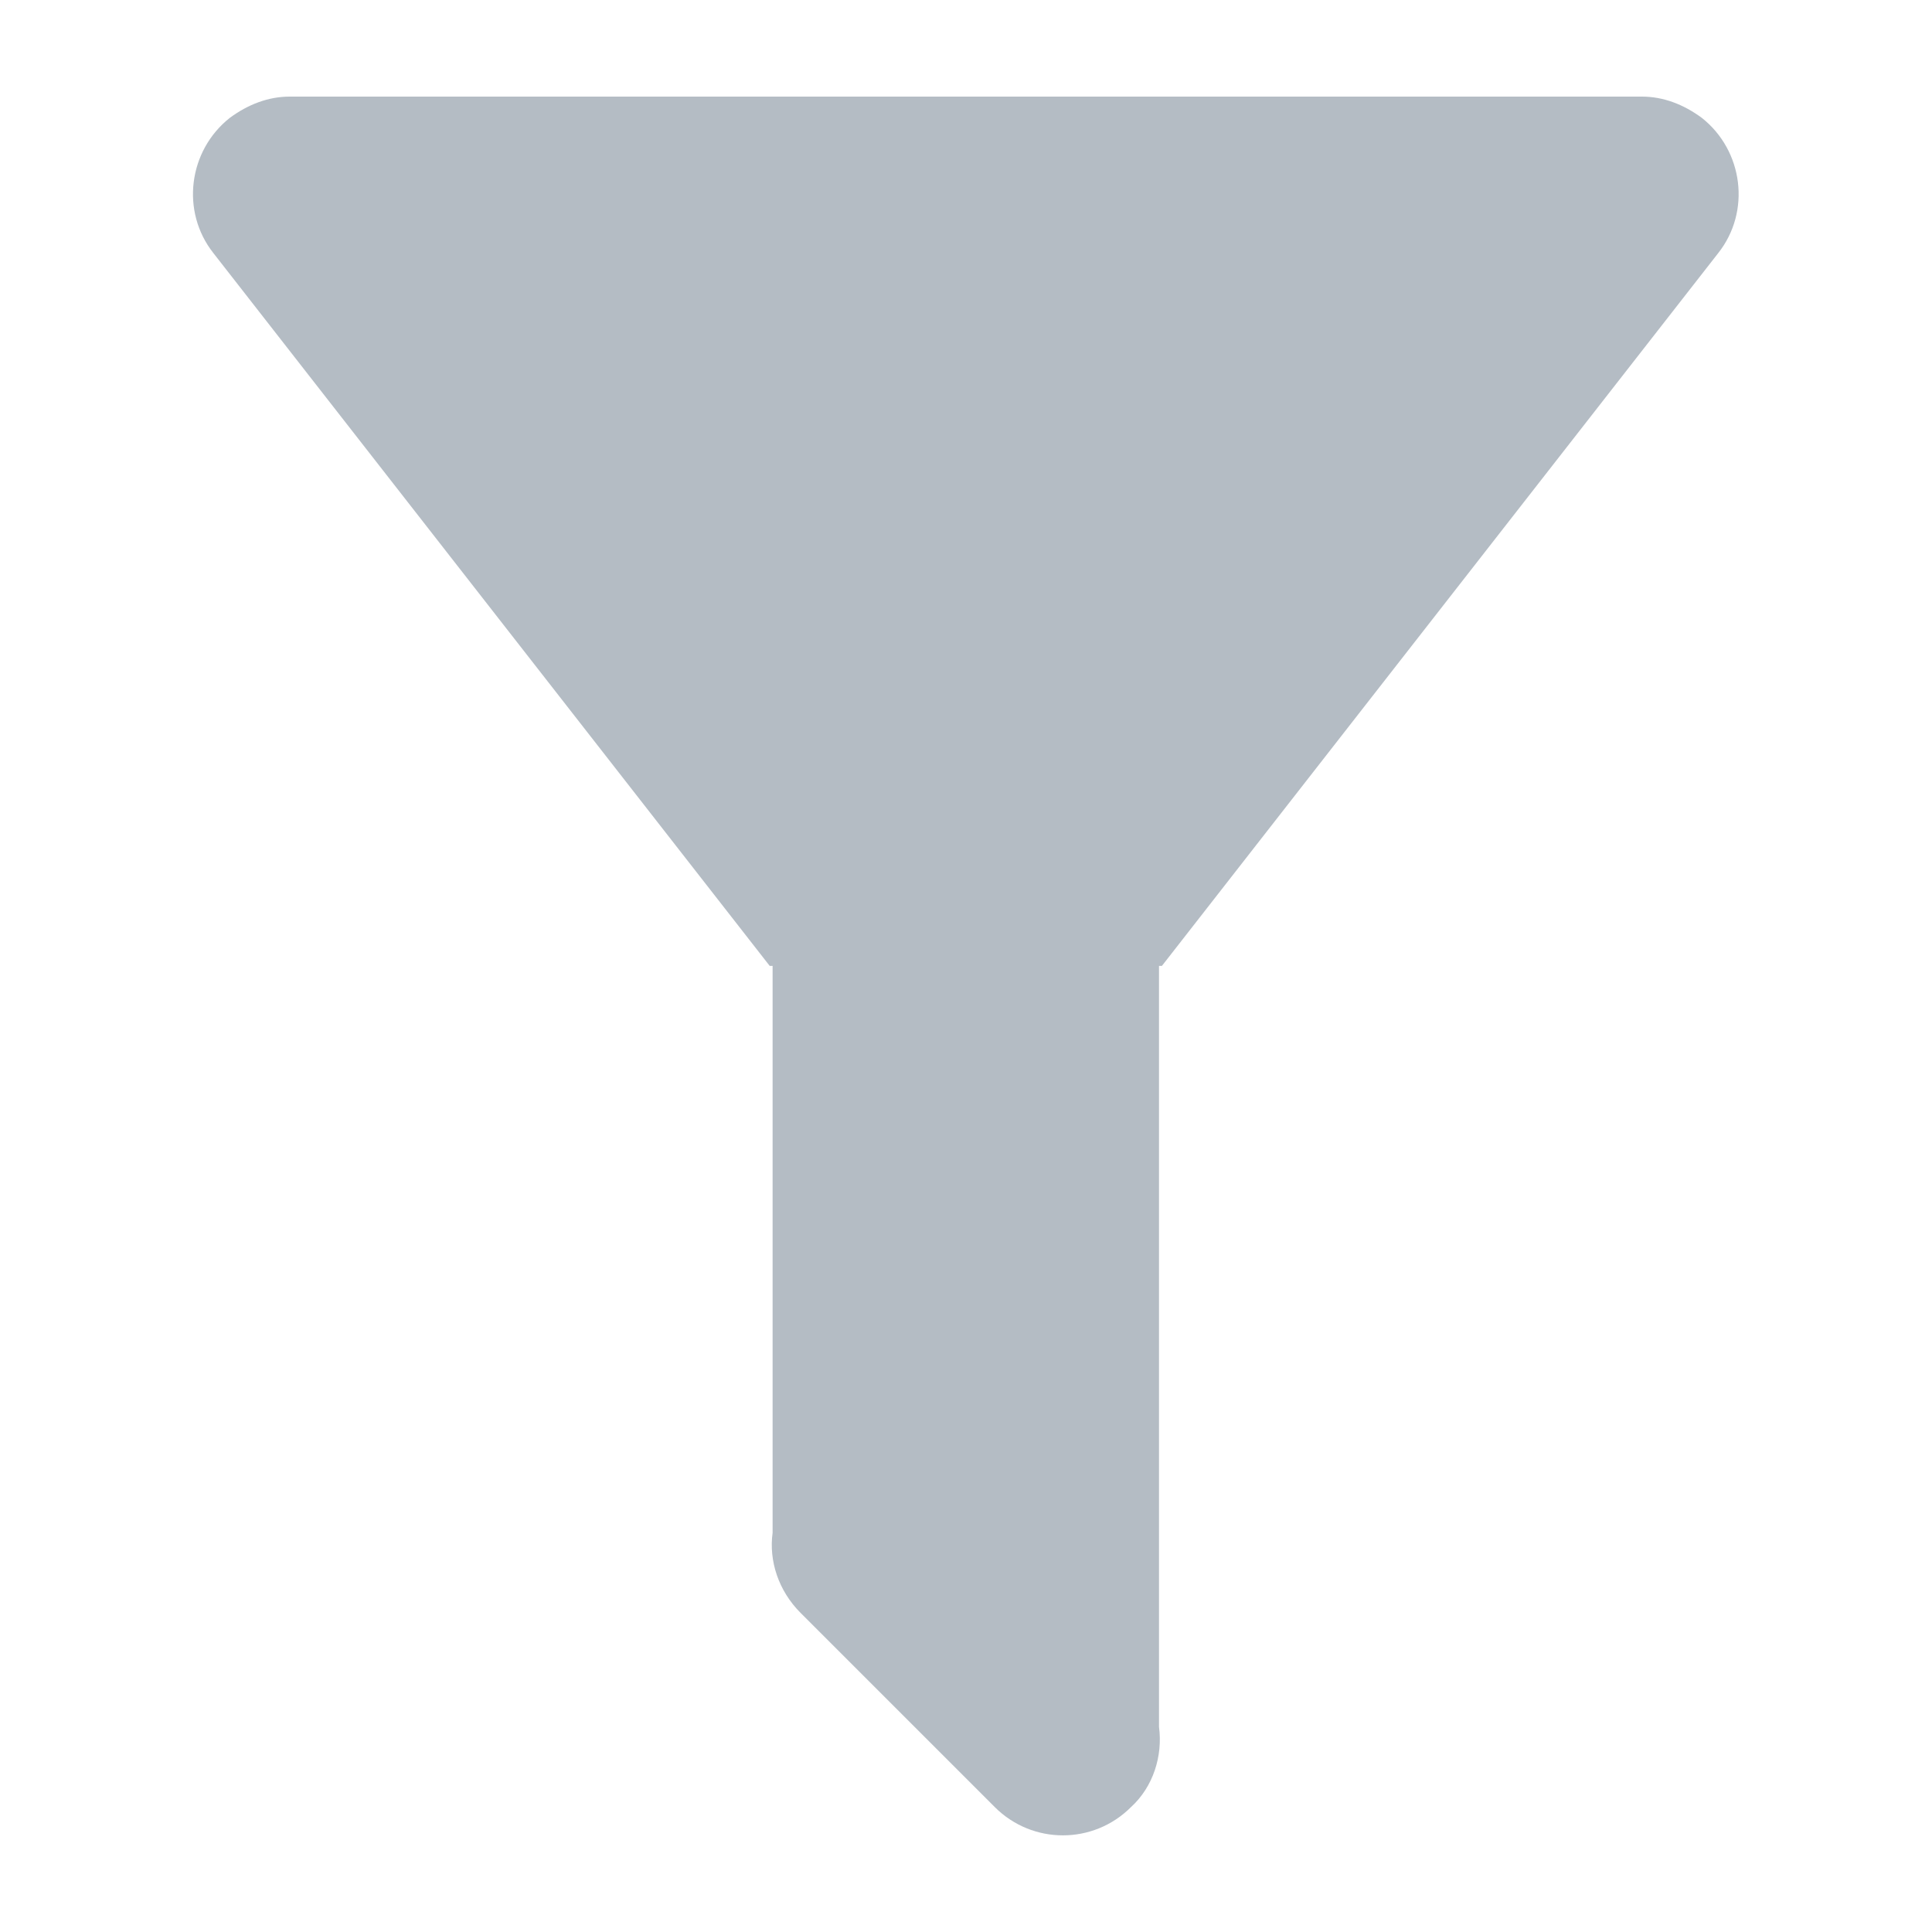 <svg width="20" height="20" viewBox="0 0 20 20" fill="none" xmlns="http://www.w3.org/2000/svg">
<path d="M11.998 9.999V17.877C12.038 18.177 11.938 18.497 11.708 18.707C11.318 19.097 10.688 19.097 10.298 18.707L8.288 16.697C8.058 16.467 7.958 16.157 7.998 15.867V9.999H7.968L2.209 2.62C1.869 2.19 1.949 1.56 2.379 1.22C2.569 1.08 2.779 1 2.999 1H16.997C17.217 1 17.427 1.08 17.617 1.22C18.047 1.56 18.127 2.19 17.787 2.62L12.028 9.999H11.998Z" fill="#B4BCC4"/>
</svg>
